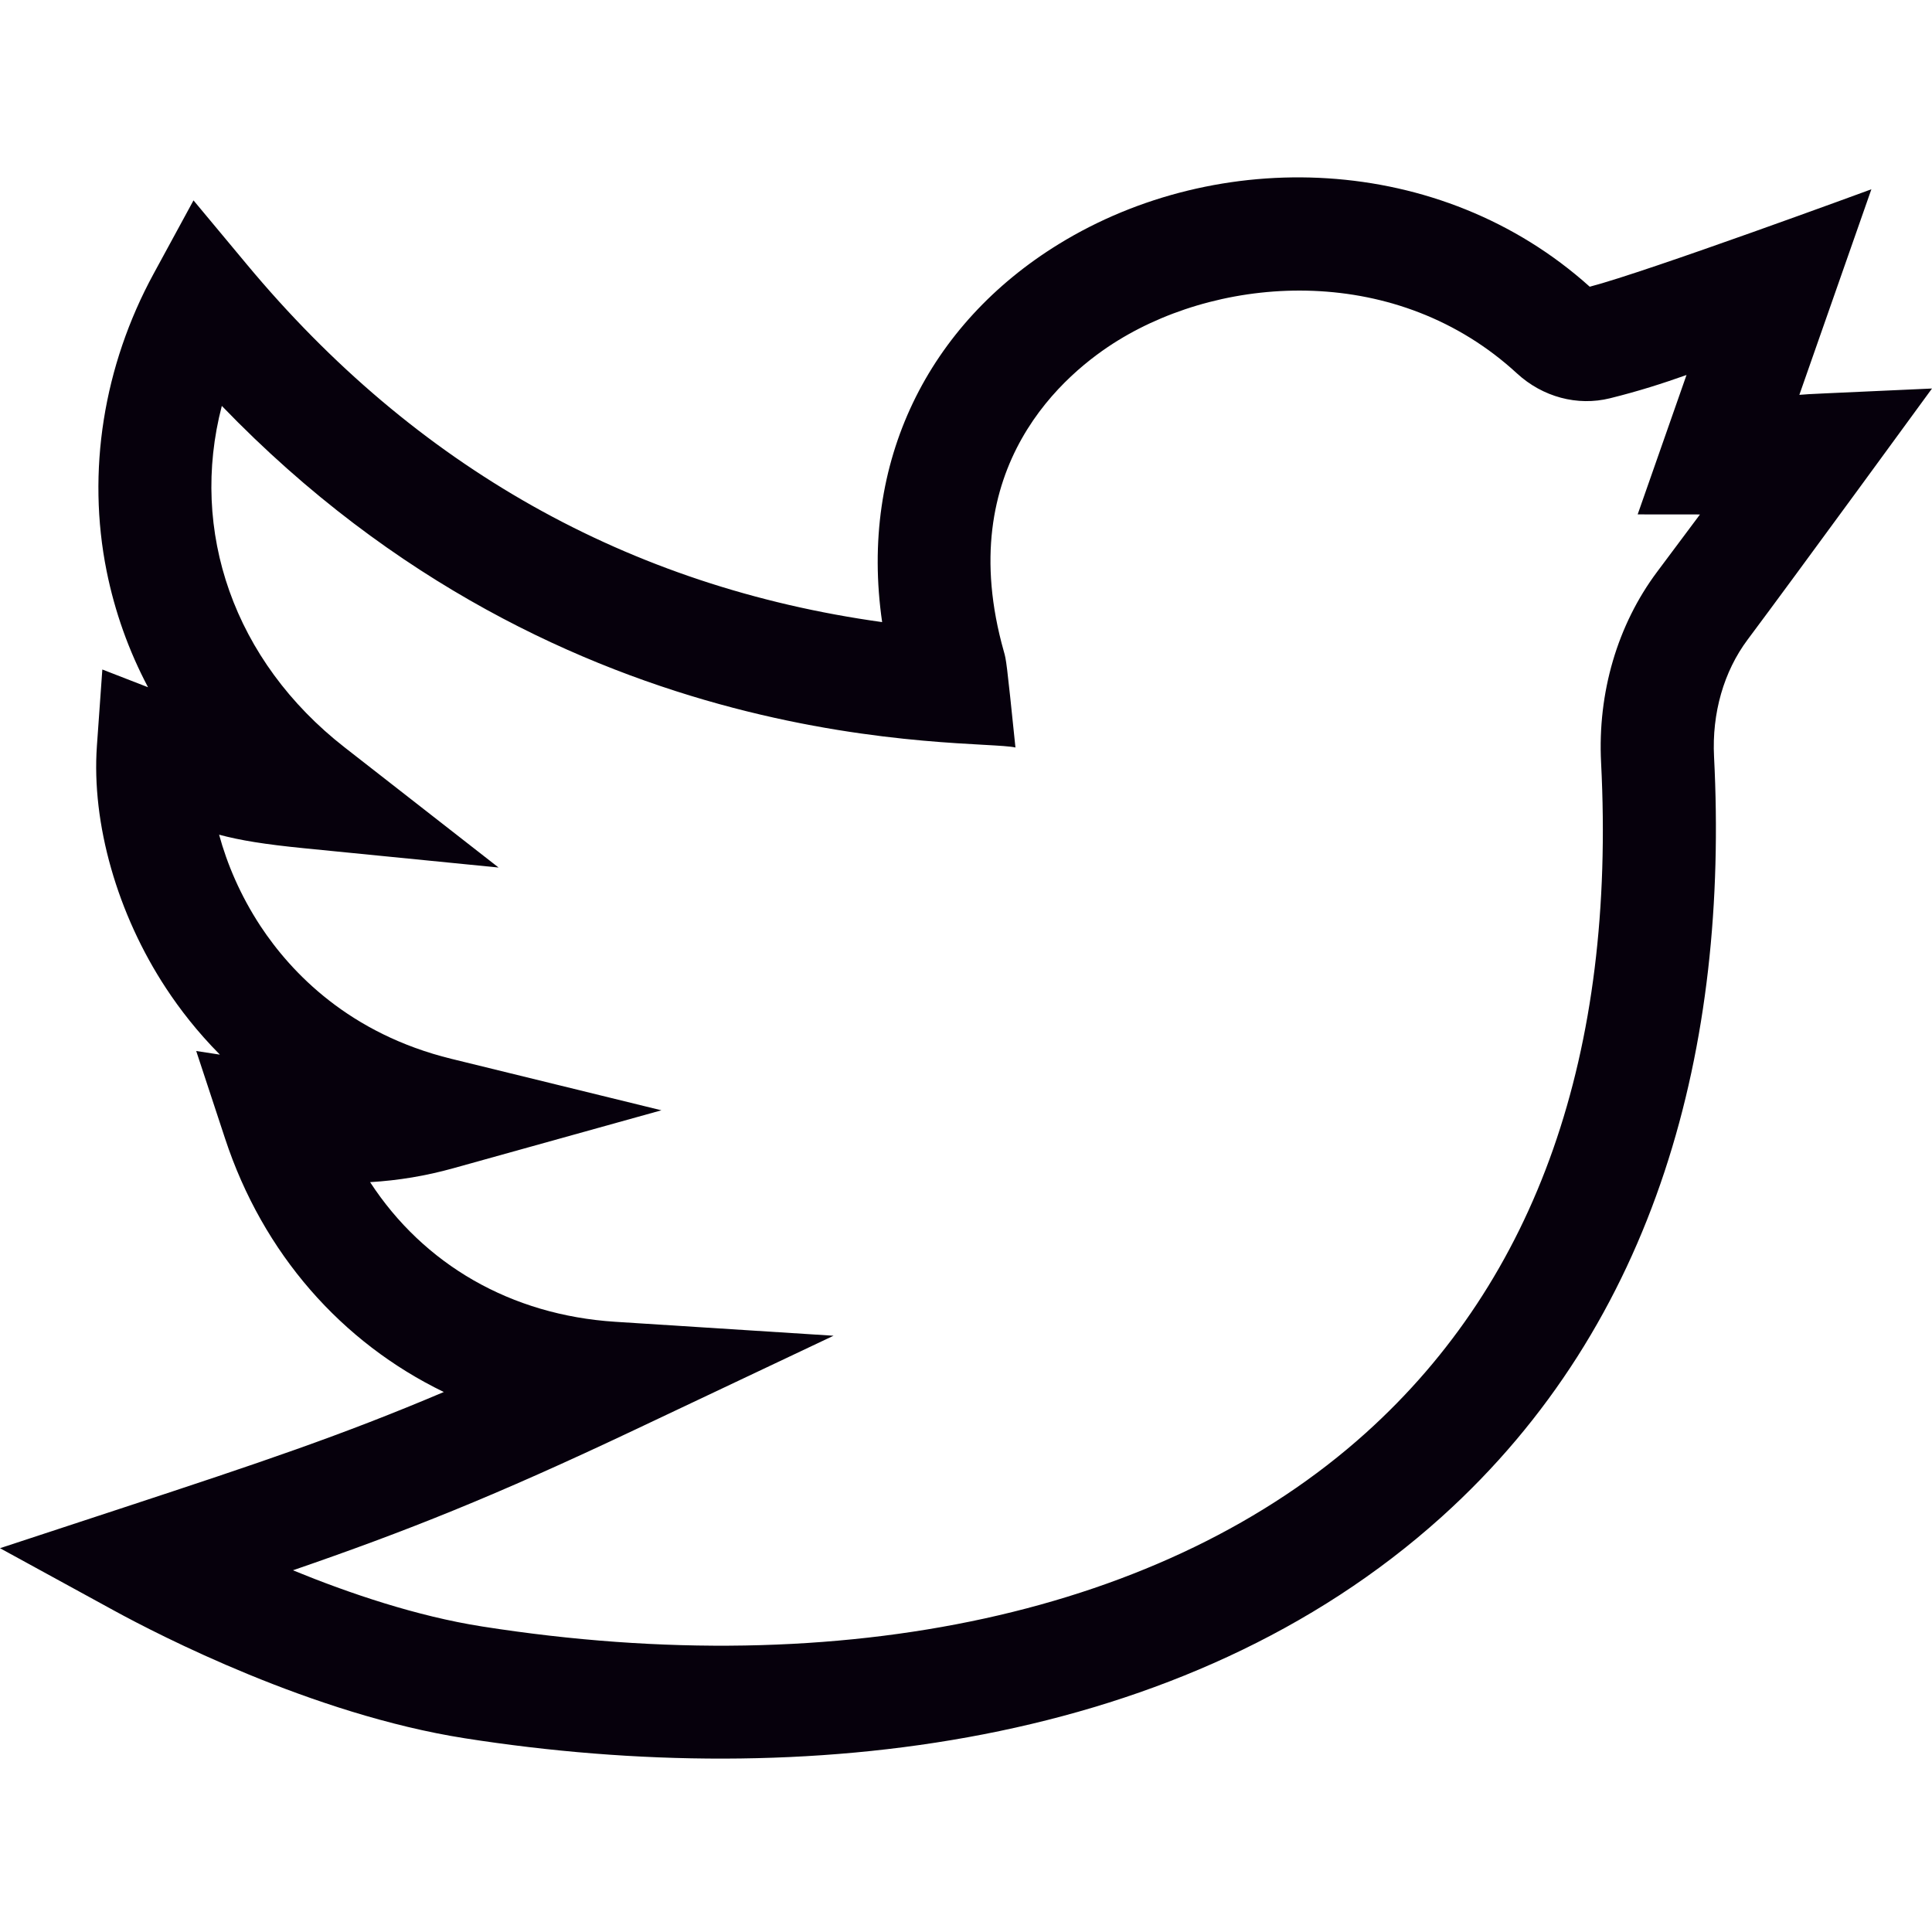 <svg width="32" height="32" viewBox="0 0 32 32" fill="none" xmlns="http://www.w3.org/2000/svg">
<g clip-path="url(#clip0)">
<path d="M32 6.435C29.987 6.528 30.031 6.521 29.803 6.54L30.996 3.135C30.996 3.135 27.274 4.504 26.331 4.749C23.854 2.522 20.171 2.424 17.538 4.042C15.382 5.367 14.225 7.643 14.611 10.304C10.415 9.721 6.879 7.732 4.088 4.379L3.205 3.319L2.546 4.531C1.712 6.061 1.435 7.812 1.766 9.459C1.902 10.134 2.132 10.779 2.452 11.383L1.695 11.089L1.605 12.354C1.514 13.64 1.942 15.14 2.75 16.368C2.977 16.714 3.27 17.093 3.642 17.468L3.25 17.408L3.728 18.858C4.355 20.763 5.659 22.237 7.351 23.056C5.661 23.773 4.296 24.23 2.053 24.968L0 25.643L1.896 26.68C2.619 27.075 5.173 28.395 7.697 28.791C13.308 29.671 19.624 28.955 23.877 25.125C27.459 21.899 28.634 17.31 28.39 12.535C28.353 11.812 28.551 11.122 28.947 10.593C29.741 9.532 31.995 6.442 32 6.435ZM27.448 9.47C26.79 10.349 26.46 11.472 26.519 12.631C26.765 17.448 25.455 21.183 22.623 23.733C19.316 26.711 13.981 27.881 7.988 26.94C6.902 26.77 5.78 26.389 4.852 26.009C6.733 25.361 8.186 24.784 10.531 23.674L13.806 22.124L10.191 21.893C8.459 21.782 7.017 20.942 6.13 19.58C6.601 19.552 7.055 19.476 7.507 19.35L10.955 18.39L7.478 17.538C5.788 17.124 4.825 16.113 4.314 15.338C3.979 14.828 3.76 14.306 3.629 13.825C3.978 13.919 4.384 13.985 5.04 14.05L8.258 14.369L5.708 12.379C3.871 10.946 3.134 8.793 3.674 6.723C9.408 12.671 16.141 12.224 16.819 12.381C16.67 10.932 16.666 10.929 16.627 10.791C15.759 7.723 17.661 6.165 18.519 5.638C20.311 4.536 23.155 4.37 25.126 6.185C25.551 6.576 26.127 6.73 26.665 6.597C27.149 6.477 27.545 6.349 27.934 6.211L27.125 8.52L28.157 8.521C27.963 8.782 27.729 9.095 27.448 9.47Z" fill="#06000C"/>
</g>
<defs>
<clipPath id="clip0">
<rect width="32" height="32" fill="white"/>
</clipPath>
</defs>
</svg>
